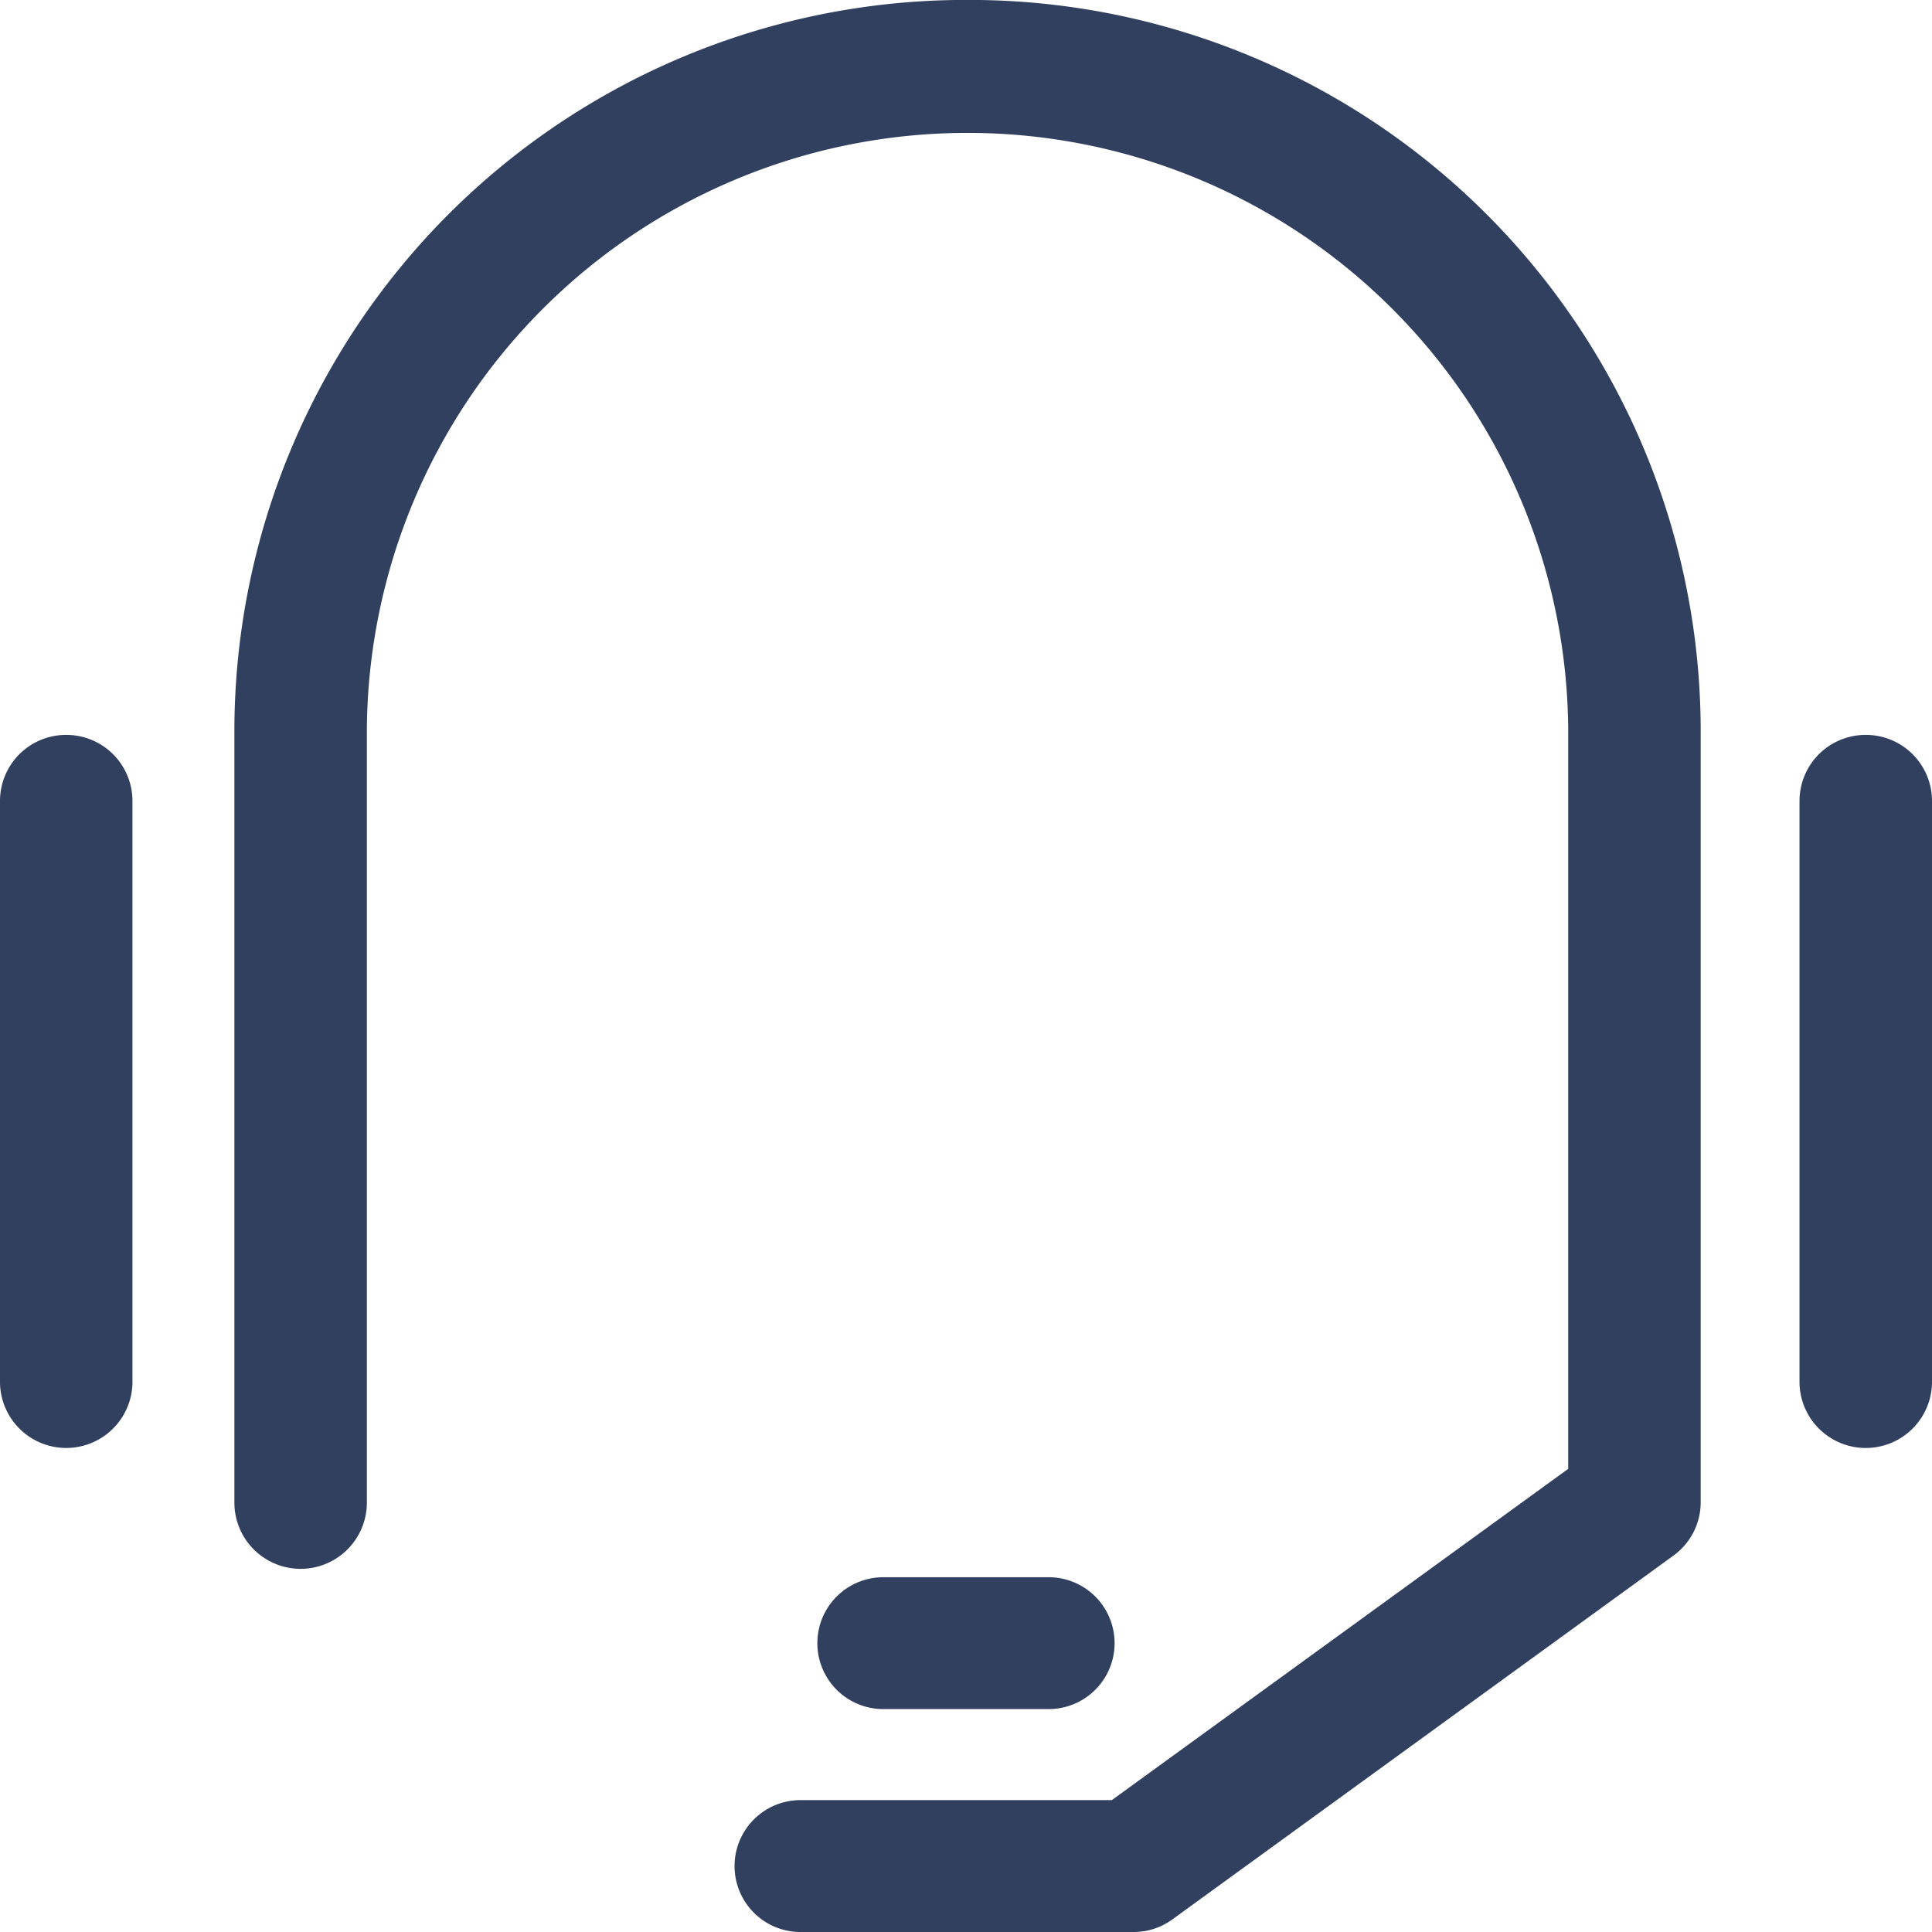 <svg xmlns="http://www.w3.org/2000/svg" viewBox="394 4920 81 81">
  <defs>
    <style>
      .cls-1 {
        fill: #31405f;
      }
    </style>
  </defs>
  <g id="duvida-icon" transform="translate(418.365 1104)">
    <path id="Path_320" data-name="Path 320" class="cls-1" d="M3.411,38.135A2.77,2.77,0,0,0,.635,40.9V65.306a2.777,2.777,0,0,0,5.553,0V40.9A2.77,2.77,0,0,0,3.411,38.135Z" transform="translate(-25 3808.676)"/>
    <path id="Path_321" data-name="Path 321" class="cls-1" d="M95.373,38.135A2.771,2.771,0,0,0,92.595,40.9V65.306a2.778,2.778,0,0,0,5.555,0V40.9A2.77,2.77,0,0,0,95.373,38.135Z" transform="translate(-41.515 3808.676)"/>
    <path id="Path_322" data-name="Path 322" class="cls-1" d="M43.351.4A30.666,30.666,0,0,0,12.613,31v32.4a2.777,2.777,0,0,0,5.554,0V31a25.184,25.184,0,0,1,50.367,0V61.985L49.4,75.874h-13a2.765,2.765,0,1,0,0,5.529H50.33c.053,0,.105,0,.158-.007.02,0,.042,0,.062-.006.057,0,.116-.011.173-.019a.3.3,0,0,1,.03,0c.053-.01.108-.019.161-.033l.05-.011c.06-.016.12-.031.179-.05l.028-.01c.057-.018.112-.038.166-.06l.029-.012c.06-.024.12-.051.179-.082l.028-.014a3.044,3.044,0,0,0,.359-.219l.011-.008L72.946,65.622a2.759,2.759,0,0,0,1.142-2.233V31A30.663,30.663,0,0,0,43.351.4Z" transform="translate(-27.151 3815.597)"/>
    <path id="Path_323" data-name="Path 323" class="cls-1" d="M52.1,86.91a2.764,2.764,0,1,0,0-5.528H45.166a2.764,2.764,0,1,0,0,5.528Z" transform="translate(-32.499 3800.744)"/>
  </g>
</svg>
